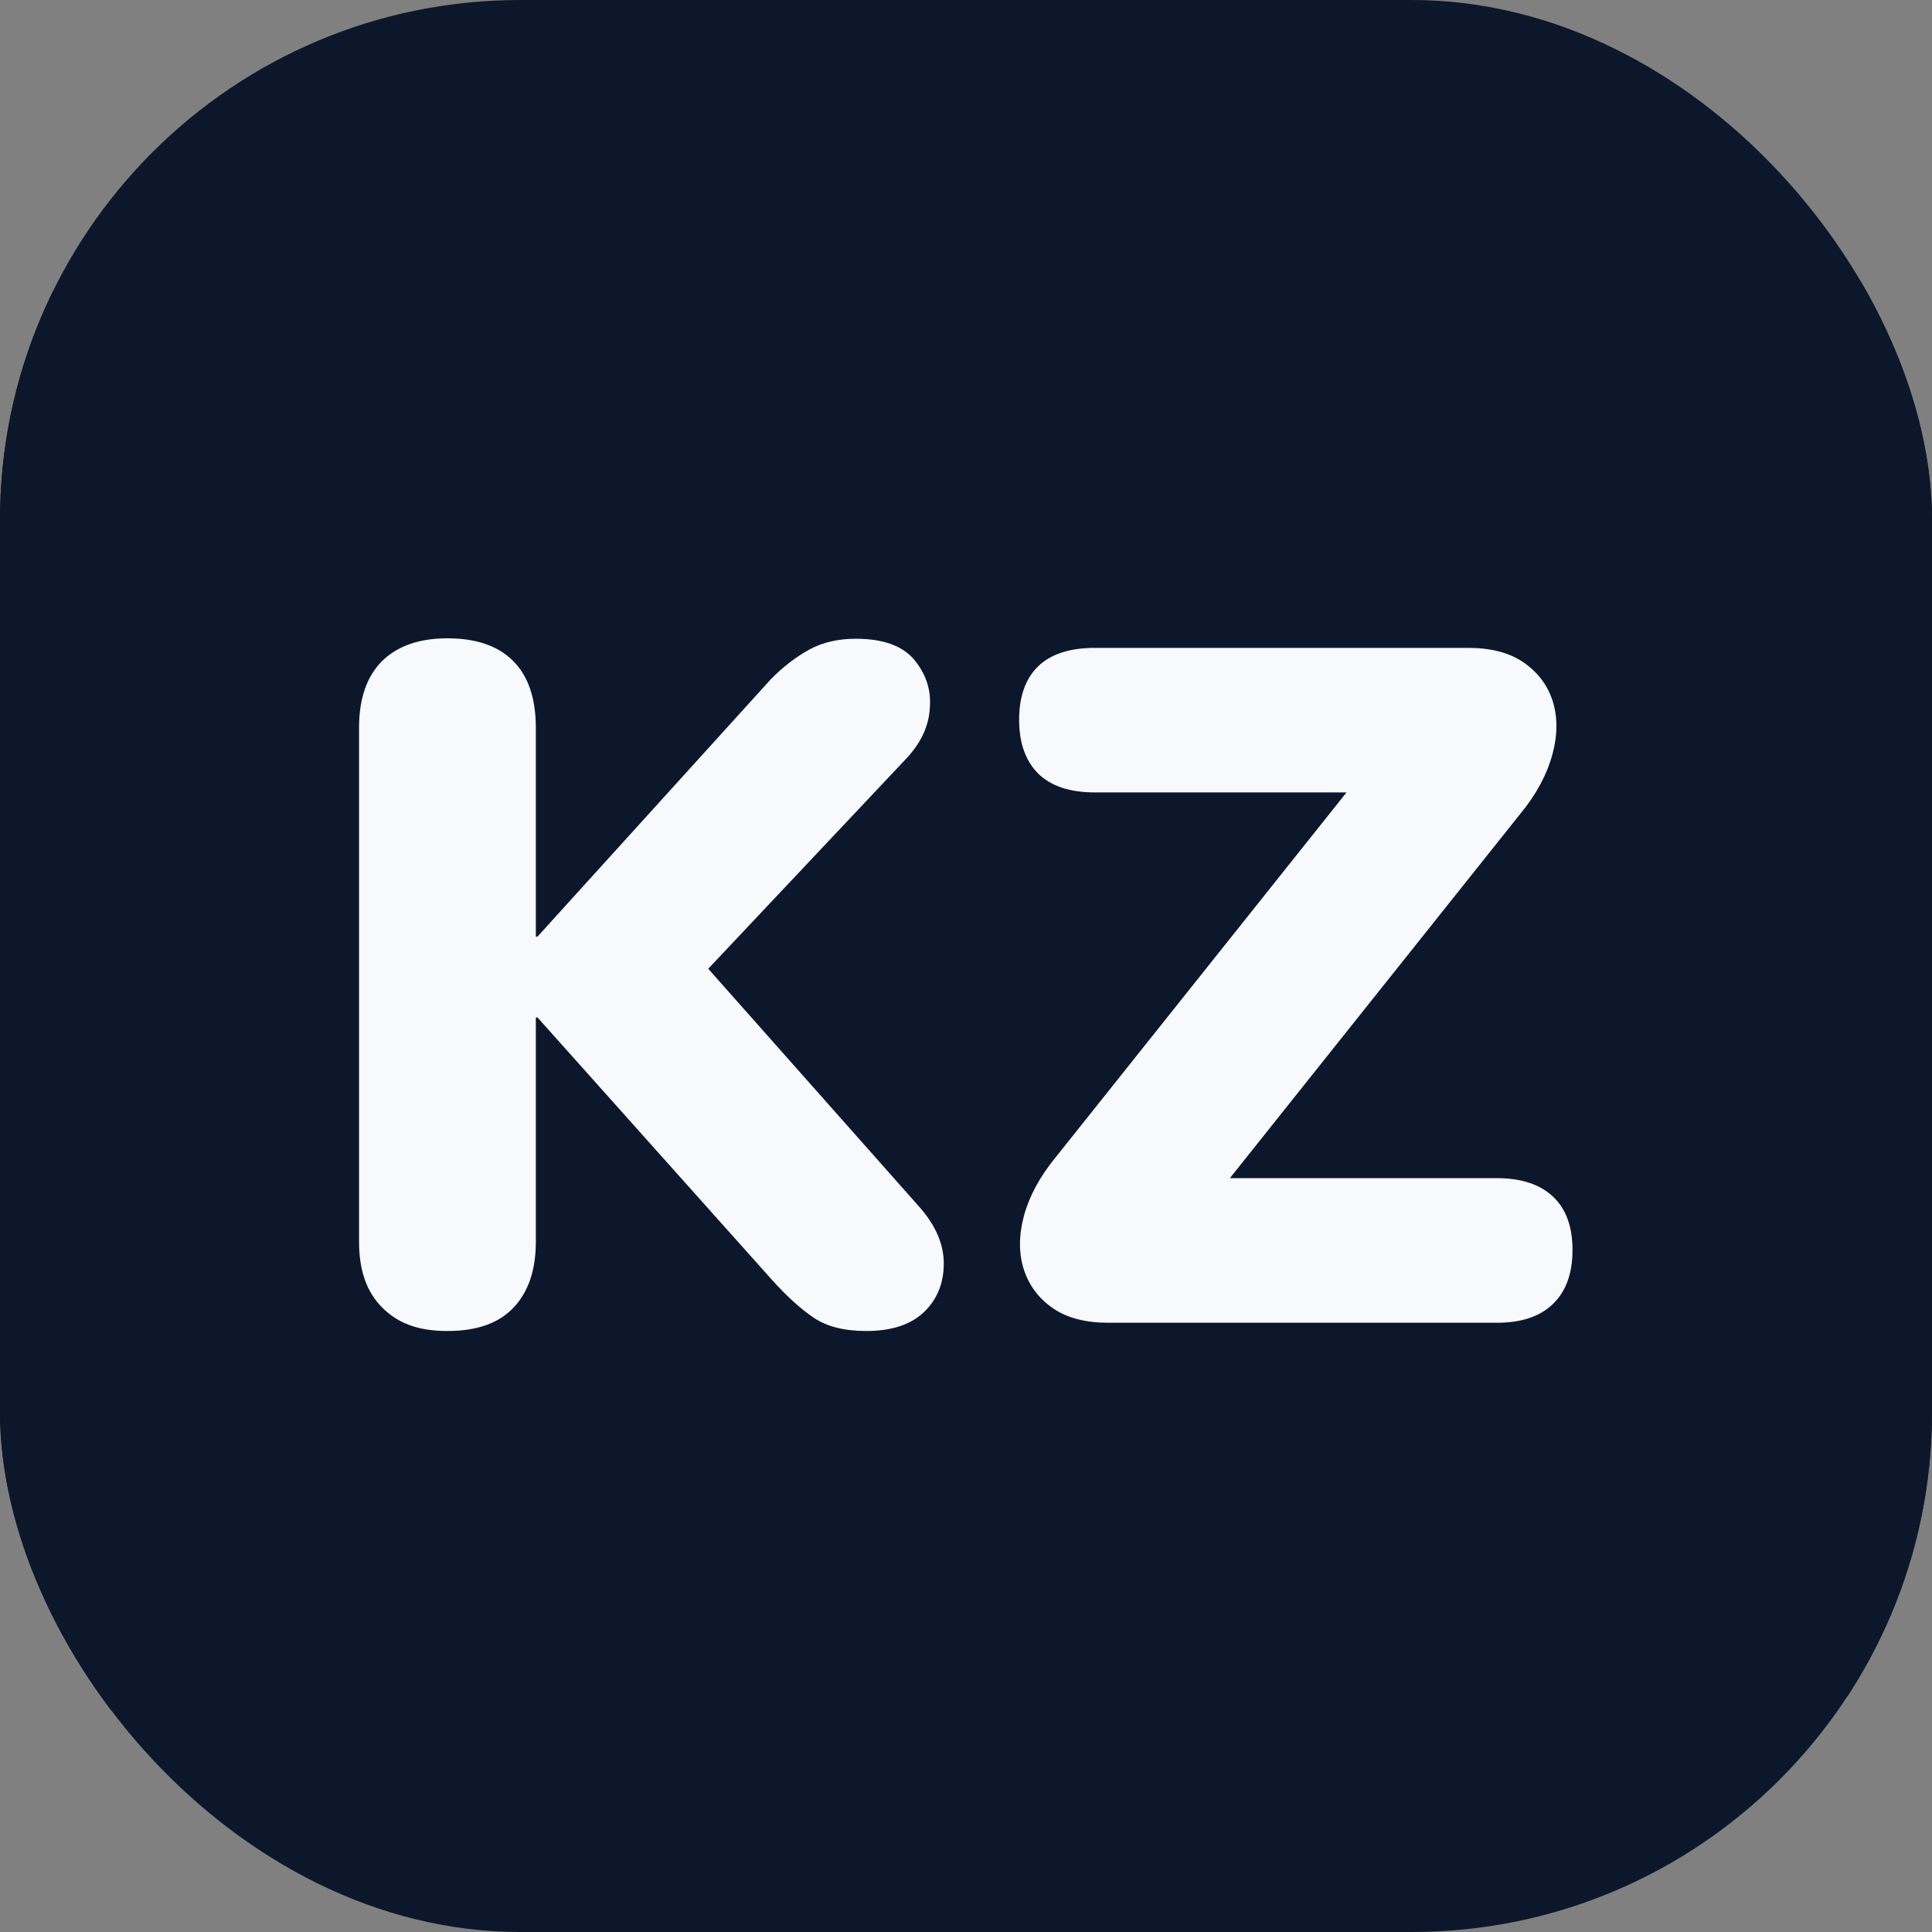 <?xml version="1.0" encoding="UTF-8"?> <svg xmlns="http://www.w3.org/2000/svg" width="26" height="26" viewBox="0 0 26 26" fill="none"><rect x="0" y="0" width="26" height="26" fill="#808080" stroke="none"/><g clip-path="url(#clip0_159_11643)"><rect width="26" height="26" rx="7" fill="#0D172C"></rect><rect x="2" y="7" width="21" height="12" fill="#F7F9FD"></rect><path fill-rule="evenodd" clip-rule="evenodd" d="M22.141 3H3.859C0.625 3 -2 5.625 -2 8.859V17.648C-2 20.883 0.625 23.508 3.859 23.508H22.141C25.375 23.508 28 20.883 28 17.648V8.859C28 5.625 25.375 3 22.141 3ZM12.438 17.654C12.262 17.824 12.004 17.912 11.658 17.912C11.365 17.912 11.131 17.854 10.955 17.736C10.779 17.619 10.586 17.443 10.381 17.215L7.234 13.693H7.211V16.711C7.211 17.092 7.111 17.385 6.912 17.596C6.713 17.807 6.42 17.912 6.021 17.912C5.623 17.912 5.354 17.807 5.143 17.596C4.932 17.385 4.832 17.092 4.832 16.711V9.791C4.832 9.398 4.938 9.1 5.143 8.895C5.348 8.695 5.641 8.59 6.021 8.59C6.402 8.59 6.701 8.689 6.906 8.895C7.105 9.094 7.211 9.393 7.211 9.791V12.604H7.234L10.369 9.146C10.533 8.977 10.709 8.842 10.891 8.742C11.072 8.643 11.283 8.596 11.518 8.596C11.881 8.596 12.139 8.689 12.297 8.871C12.455 9.059 12.531 9.27 12.514 9.516C12.502 9.762 12.402 9.984 12.209 10.195L9.531 13.037L12.367 16.236C12.59 16.488 12.701 16.74 12.701 17.004C12.701 17.268 12.613 17.484 12.438 17.654ZM20.898 17.549C20.723 17.719 20.471 17.801 20.143 17.801H14.91C14.611 17.801 14.359 17.736 14.172 17.607C13.984 17.479 13.85 17.303 13.779 17.086C13.709 16.869 13.709 16.629 13.779 16.365C13.85 16.102 13.99 15.838 14.207 15.574L18.121 10.664H14.734C14.4 10.664 14.148 10.582 13.973 10.412C13.803 10.242 13.715 10.002 13.715 9.686C13.715 9.369 13.803 9.129 13.973 8.965C14.143 8.801 14.4 8.719 14.734 8.719H19.762C20.061 8.719 20.312 8.783 20.5 8.912C20.688 9.041 20.822 9.211 20.893 9.428C20.963 9.645 20.963 9.885 20.893 10.148C20.822 10.412 20.682 10.682 20.465 10.945L16.551 15.855H20.143C20.471 15.855 20.723 15.938 20.898 16.102C21.074 16.266 21.162 16.506 21.162 16.822C21.162 17.139 21.074 17.379 20.898 17.549Z" fill="#0D172C"></path></g><defs><clipPath id="clip0_159_11643"><rect width="26" height="26" rx="7" fill="white"></rect></clipPath></defs></svg> 